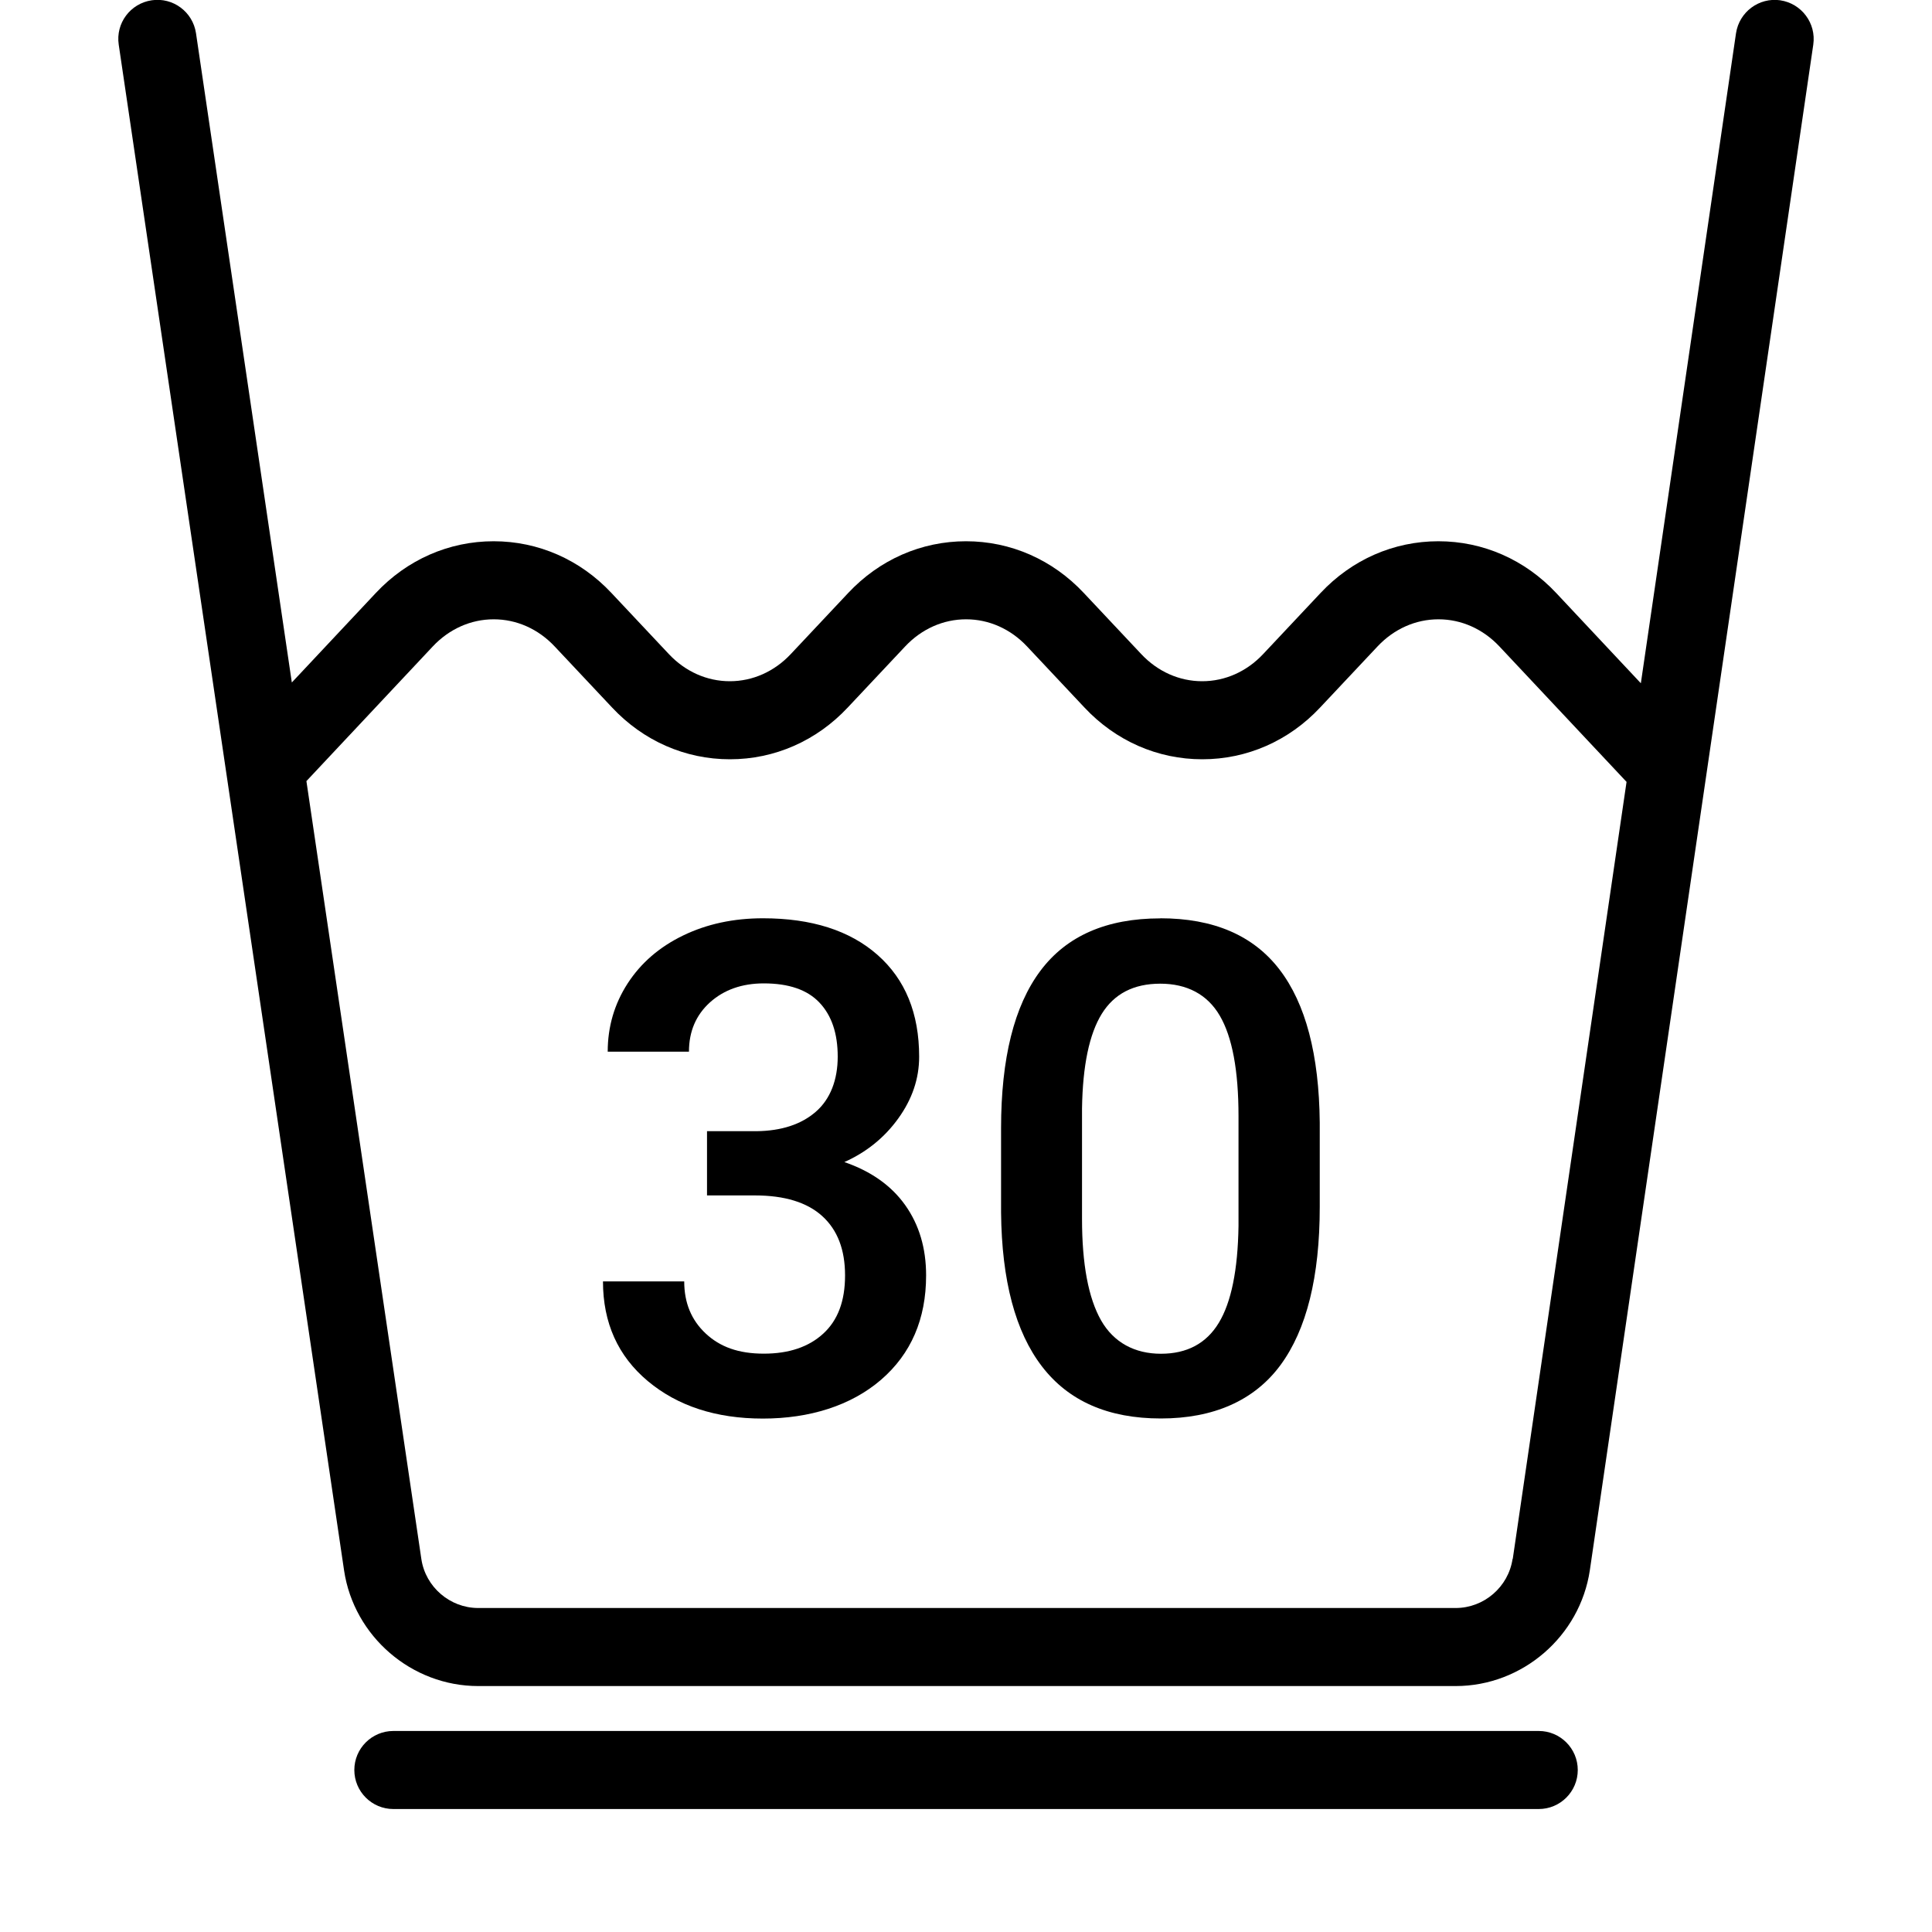 <?xml version="1.0" encoding="UTF-8"?>
<svg id="Lavage" xmlns="http://www.w3.org/2000/svg" viewBox="0 0 200 200">
  <defs>
    <style>
      .cls-1 {
        stroke-width: 0px;
      }
    </style>
  </defs>
  <g id="_105-18" data-name="105-18">
    <path class="cls-1" d="m184.3.03c-2.21-.32-4.26,1.21-4.59,3.42l-9.85,67.28-8.76-9.34c-3.24-3.46-7.58-5.36-12.2-5.36h0c-4.62,0-8.96,1.9-12.2,5.36l-5.94,6.32c-1.7,1.81-3.94,2.81-6.31,2.81s-4.61-1-6.31-2.81l-5.94-6.32c-3.24-3.46-7.58-5.36-12.2-5.36s-8.96,1.9-12.2,5.36l-5.94,6.32c-1.7,1.81-3.94,2.81-6.31,2.81-2.37,0-4.61-1-6.31-2.81l-5.94-6.32c-3.24-3.46-7.58-5.36-12.2-5.36h0c-4.62,0-8.96,1.9-12.2,5.36l-8.69,9.26L20.29,3.44C19.96,1.23,17.91-.3,15.7.03c-2.21.33-3.74,2.38-3.41,4.59l23.33,157.96c1.02,6.82,6.99,11.96,13.88,11.96h101.19c6.9,0,12.87-5.15,13.89-11.99L187.71,4.62c.32-2.21-1.21-4.26-3.42-4.59Zm-27.72,161.35c-.43,2.9-2.96,5.08-5.89,5.08H49.5c-2.92,0-5.45-2.18-5.88-5.06l-11.9-80.54,13.08-13.94c1.7-1.81,3.94-2.81,6.31-2.81,2.37,0,4.61,1,6.31,2.81l5.94,6.32c3.24,3.46,7.58,5.36,12.2,5.36h0c4.62,0,8.96-1.9,12.2-5.36l5.94-6.32c1.7-1.81,3.94-2.81,6.31-2.81s4.61,1,6.31,2.81l5.94,6.32c3.24,3.46,7.58,5.36,12.2,5.36s8.96-1.9,12.2-5.36l5.94-6.32c1.7-1.81,3.94-2.81,6.31-2.81,2.37,0,4.61,1,6.31,2.81l13.16,14.02-11.78,80.44Z"/>
    <path class="cls-1" d="m87.4,120.3c2.28-1.02,4.15-2.52,5.59-4.52,1.44-2,2.16-4.12,2.16-6.39,0-4.5-1.44-8.01-4.31-10.54-2.87-2.53-6.83-3.79-11.86-3.79-3.05,0-5.8.59-8.26,1.78-2.46,1.19-4.37,2.84-5.75,4.97-1.37,2.12-2.06,4.48-2.06,7.06h8.41c0-2.1.73-3.8,2.18-5.11,1.45-1.3,3.31-1.96,5.57-1.96,2.58,0,4.51.66,5.76,1.99,1.26,1.33,1.89,3.19,1.89,5.59s-.76,4.4-2.27,5.71c-1.51,1.31-3.56,1.98-6.14,2.01h-5.12v6.65h4.95c3.09,0,5.42.72,6.99,2.15,1.57,1.43,2.35,3.47,2.35,6.13s-.75,4.64-2.25,6.02c-1.5,1.38-3.55,2.08-6.16,2.08s-4.52-.69-6.01-2.08-2.23-3.18-2.23-5.4h-8.41c0,4.29,1.55,7.73,4.64,10.32,3.09,2.58,7.06,3.88,11.91,3.88s9.13-1.34,12.24-4.02c3.1-2.68,4.66-6.28,4.66-10.8,0-2.82-.72-5.24-2.16-7.27-1.44-2.03-3.55-3.52-6.32-4.47Z"/>
    <path class="cls-1" d="m120.11,95.07c-5.56,0-9.7,1.81-12.41,5.43-2.71,3.62-4.07,9.06-4.07,16.3v8.72c.07,7.04,1.48,12.35,4.24,15.94,2.76,3.59,6.86,5.38,12.3,5.38s9.66-1.84,12.38-5.52c2.71-3.68,4.07-9.14,4.07-16.39v-8.72c-.07-7.04-1.46-12.32-4.17-15.85-2.71-3.53-6.82-5.3-12.34-5.3Zm8.1,31.85c-.07,4.55-.75,7.89-2.04,10.02-1.29,2.13-3.29,3.2-5.99,3.2s-4.88-1.15-6.2-3.46c-1.31-2.31-1.97-5.81-1.97-10.52v-11.42c.07-4.43.75-7.69,2.04-9.78,1.29-2.09,3.31-3.13,6.06-3.13s4.87,1.1,6.16,3.31c1.29,2.2,1.94,5.67,1.94,10.4v11.39Z"/>
    <path class="cls-1" d="m159.28,179.19H40.72c-2.23,0-4.04,1.81-4.04,4.04s1.81,4.04,4.04,4.04h118.57c2.23,0,4.04-1.81,4.04-4.04s-1.81-4.04-4.04-4.04Z"/>
  </g>
</svg>